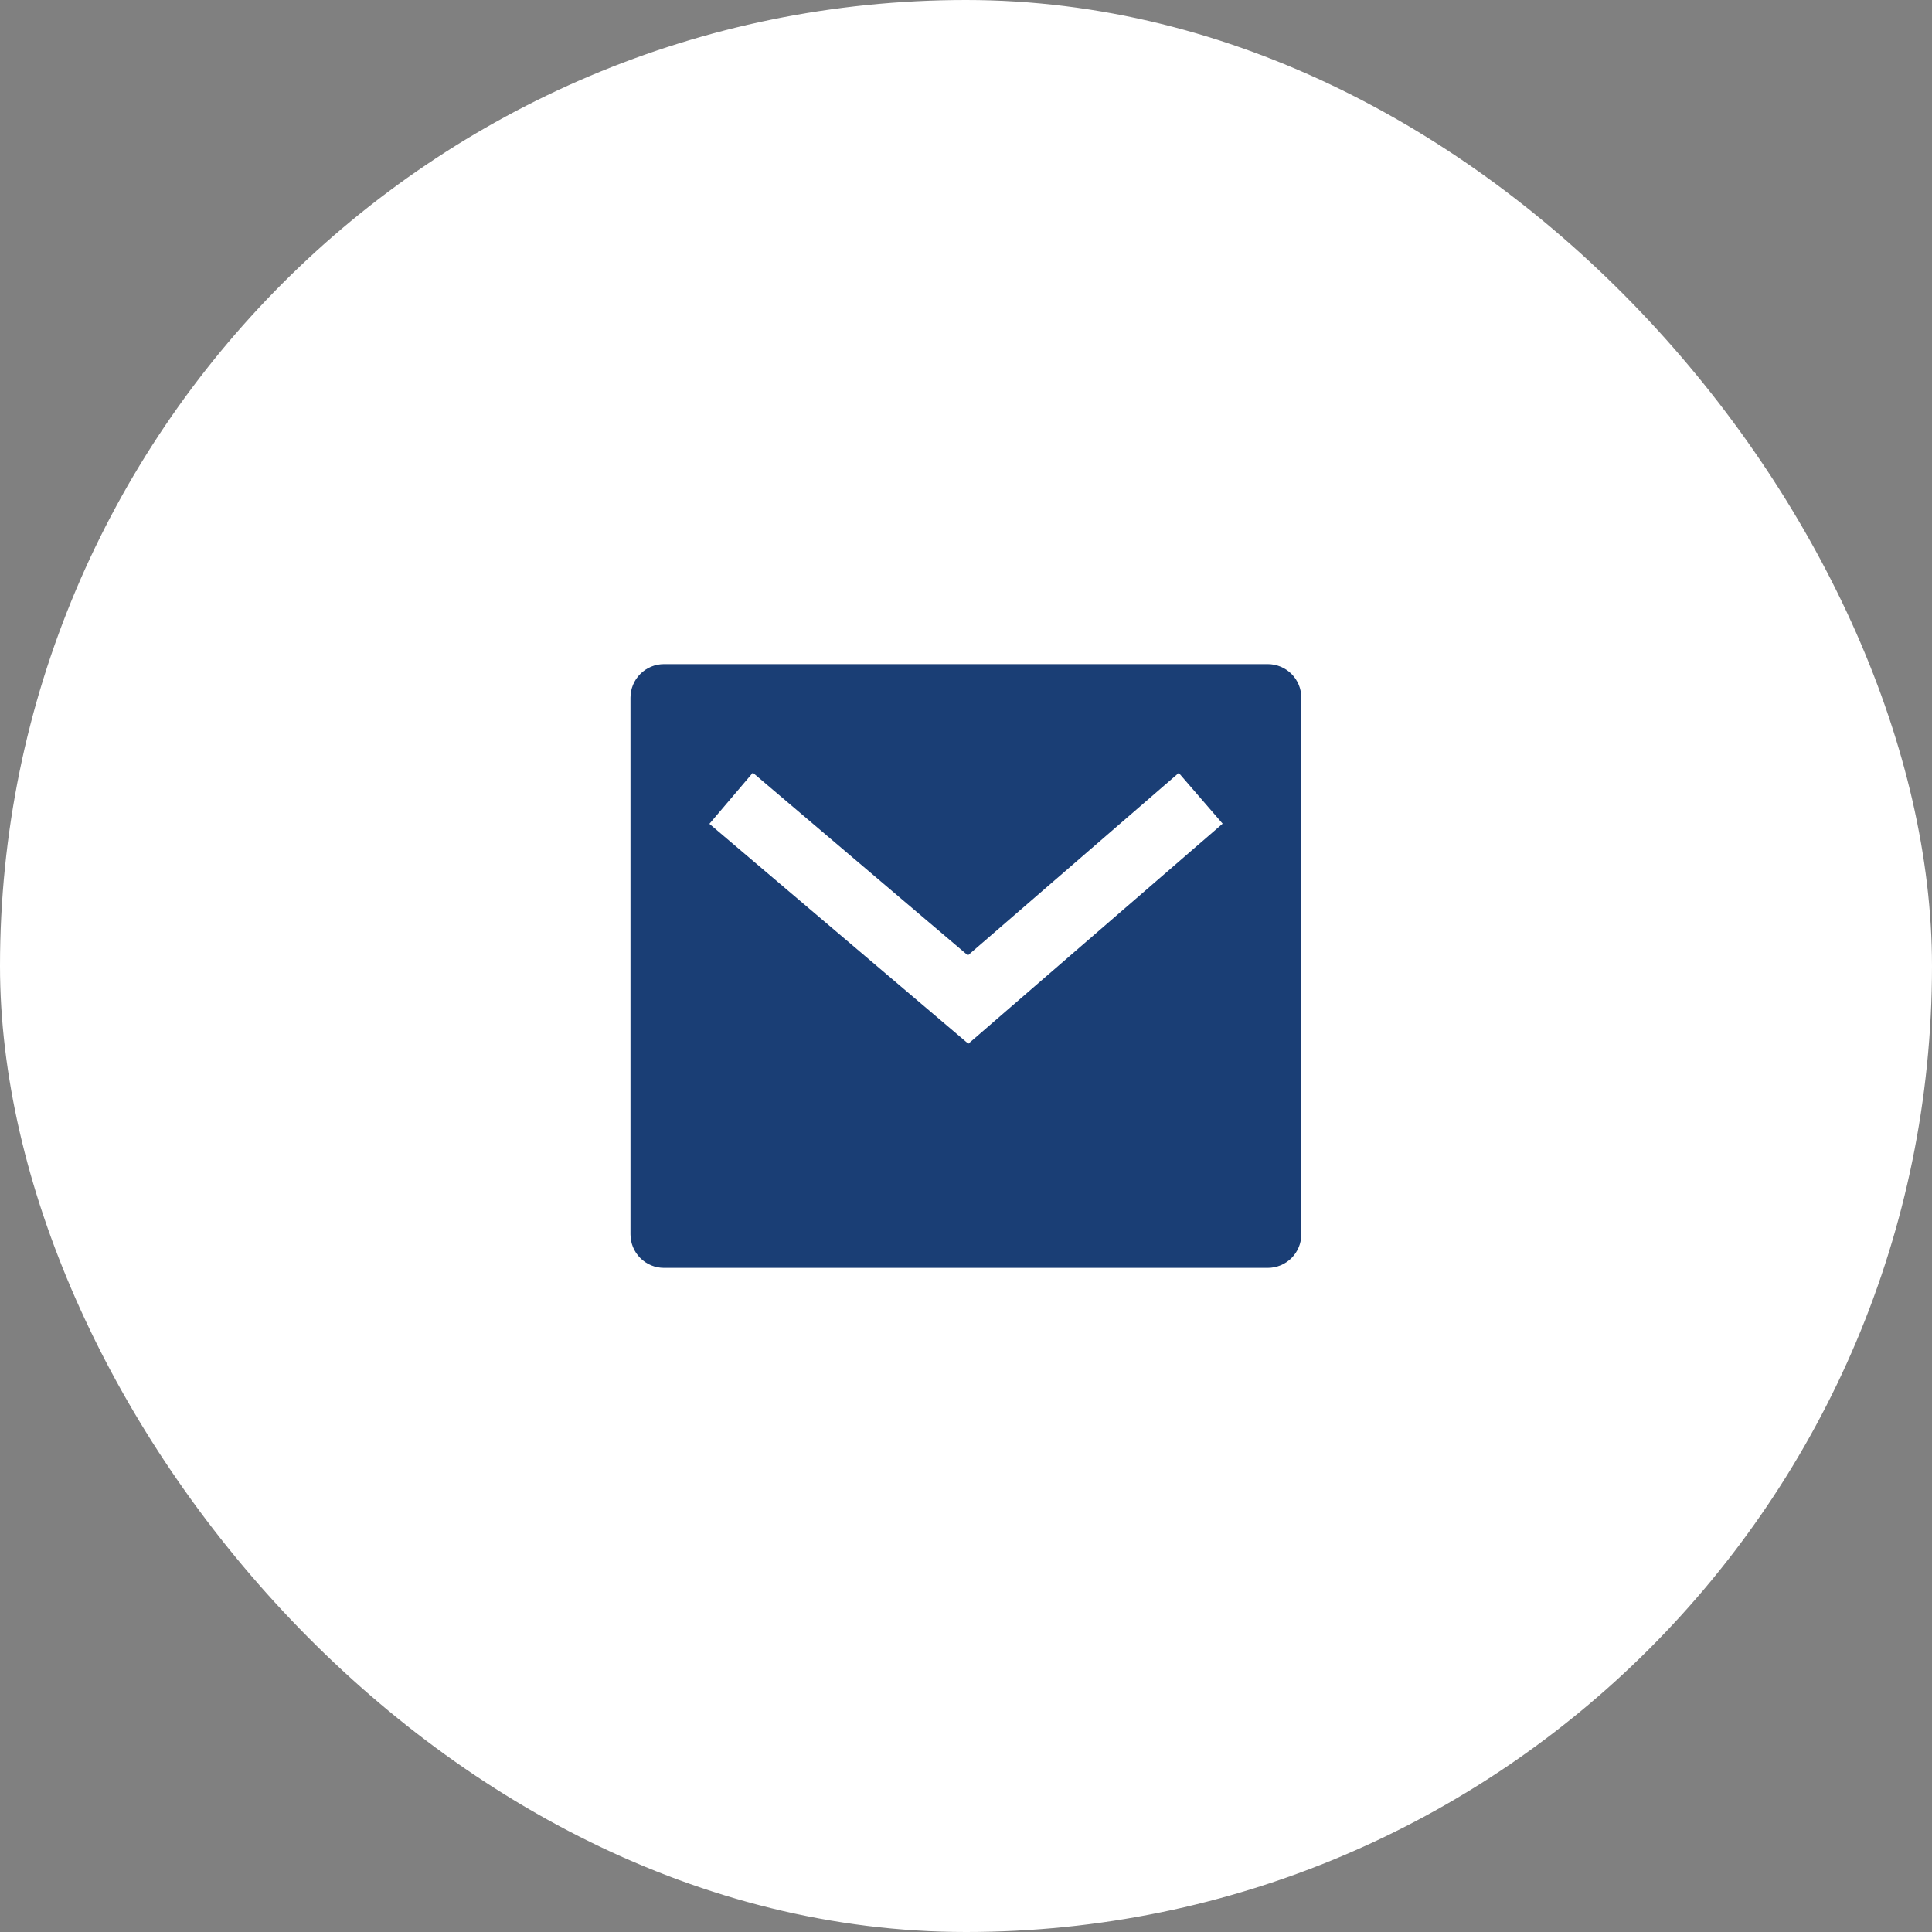 <svg width="48" height="48" viewBox="0 0 48 48" fill="none" xmlns="http://www.w3.org/2000/svg">
<rect x="0" y="0" width="48" height="48" fill="#808080" stroke="none"/>
<rect width="48" height="48" rx="24" fill="white"/>
<g clip-path="url(#clip0_3007_643)">
<path d="M16.497 16.5H31.497C31.718 16.5 31.93 16.588 32.087 16.744C32.243 16.9 32.331 17.112 32.331 17.333V30.667C32.331 30.888 32.243 31.1 32.087 31.256C31.93 31.412 31.718 31.5 31.497 31.5H16.497C16.276 31.5 16.064 31.412 15.908 31.256C15.752 31.1 15.664 30.888 15.664 30.667V17.333C15.664 17.112 15.752 16.9 15.908 16.744C16.064 16.588 16.276 16.5 16.497 16.5ZM24.047 23.736L18.704 19.198L17.625 20.468L24.058 25.931L30.376 20.464L29.286 19.203L24.047 23.736Z" fill="#1A3E75"/>
</g>
<defs>
<clipPath id="clip0_3007_643">
<rect width="20" height="20" fill="white" transform="translate(14 14)"/>
</clipPath>
</defs>
</svg>
